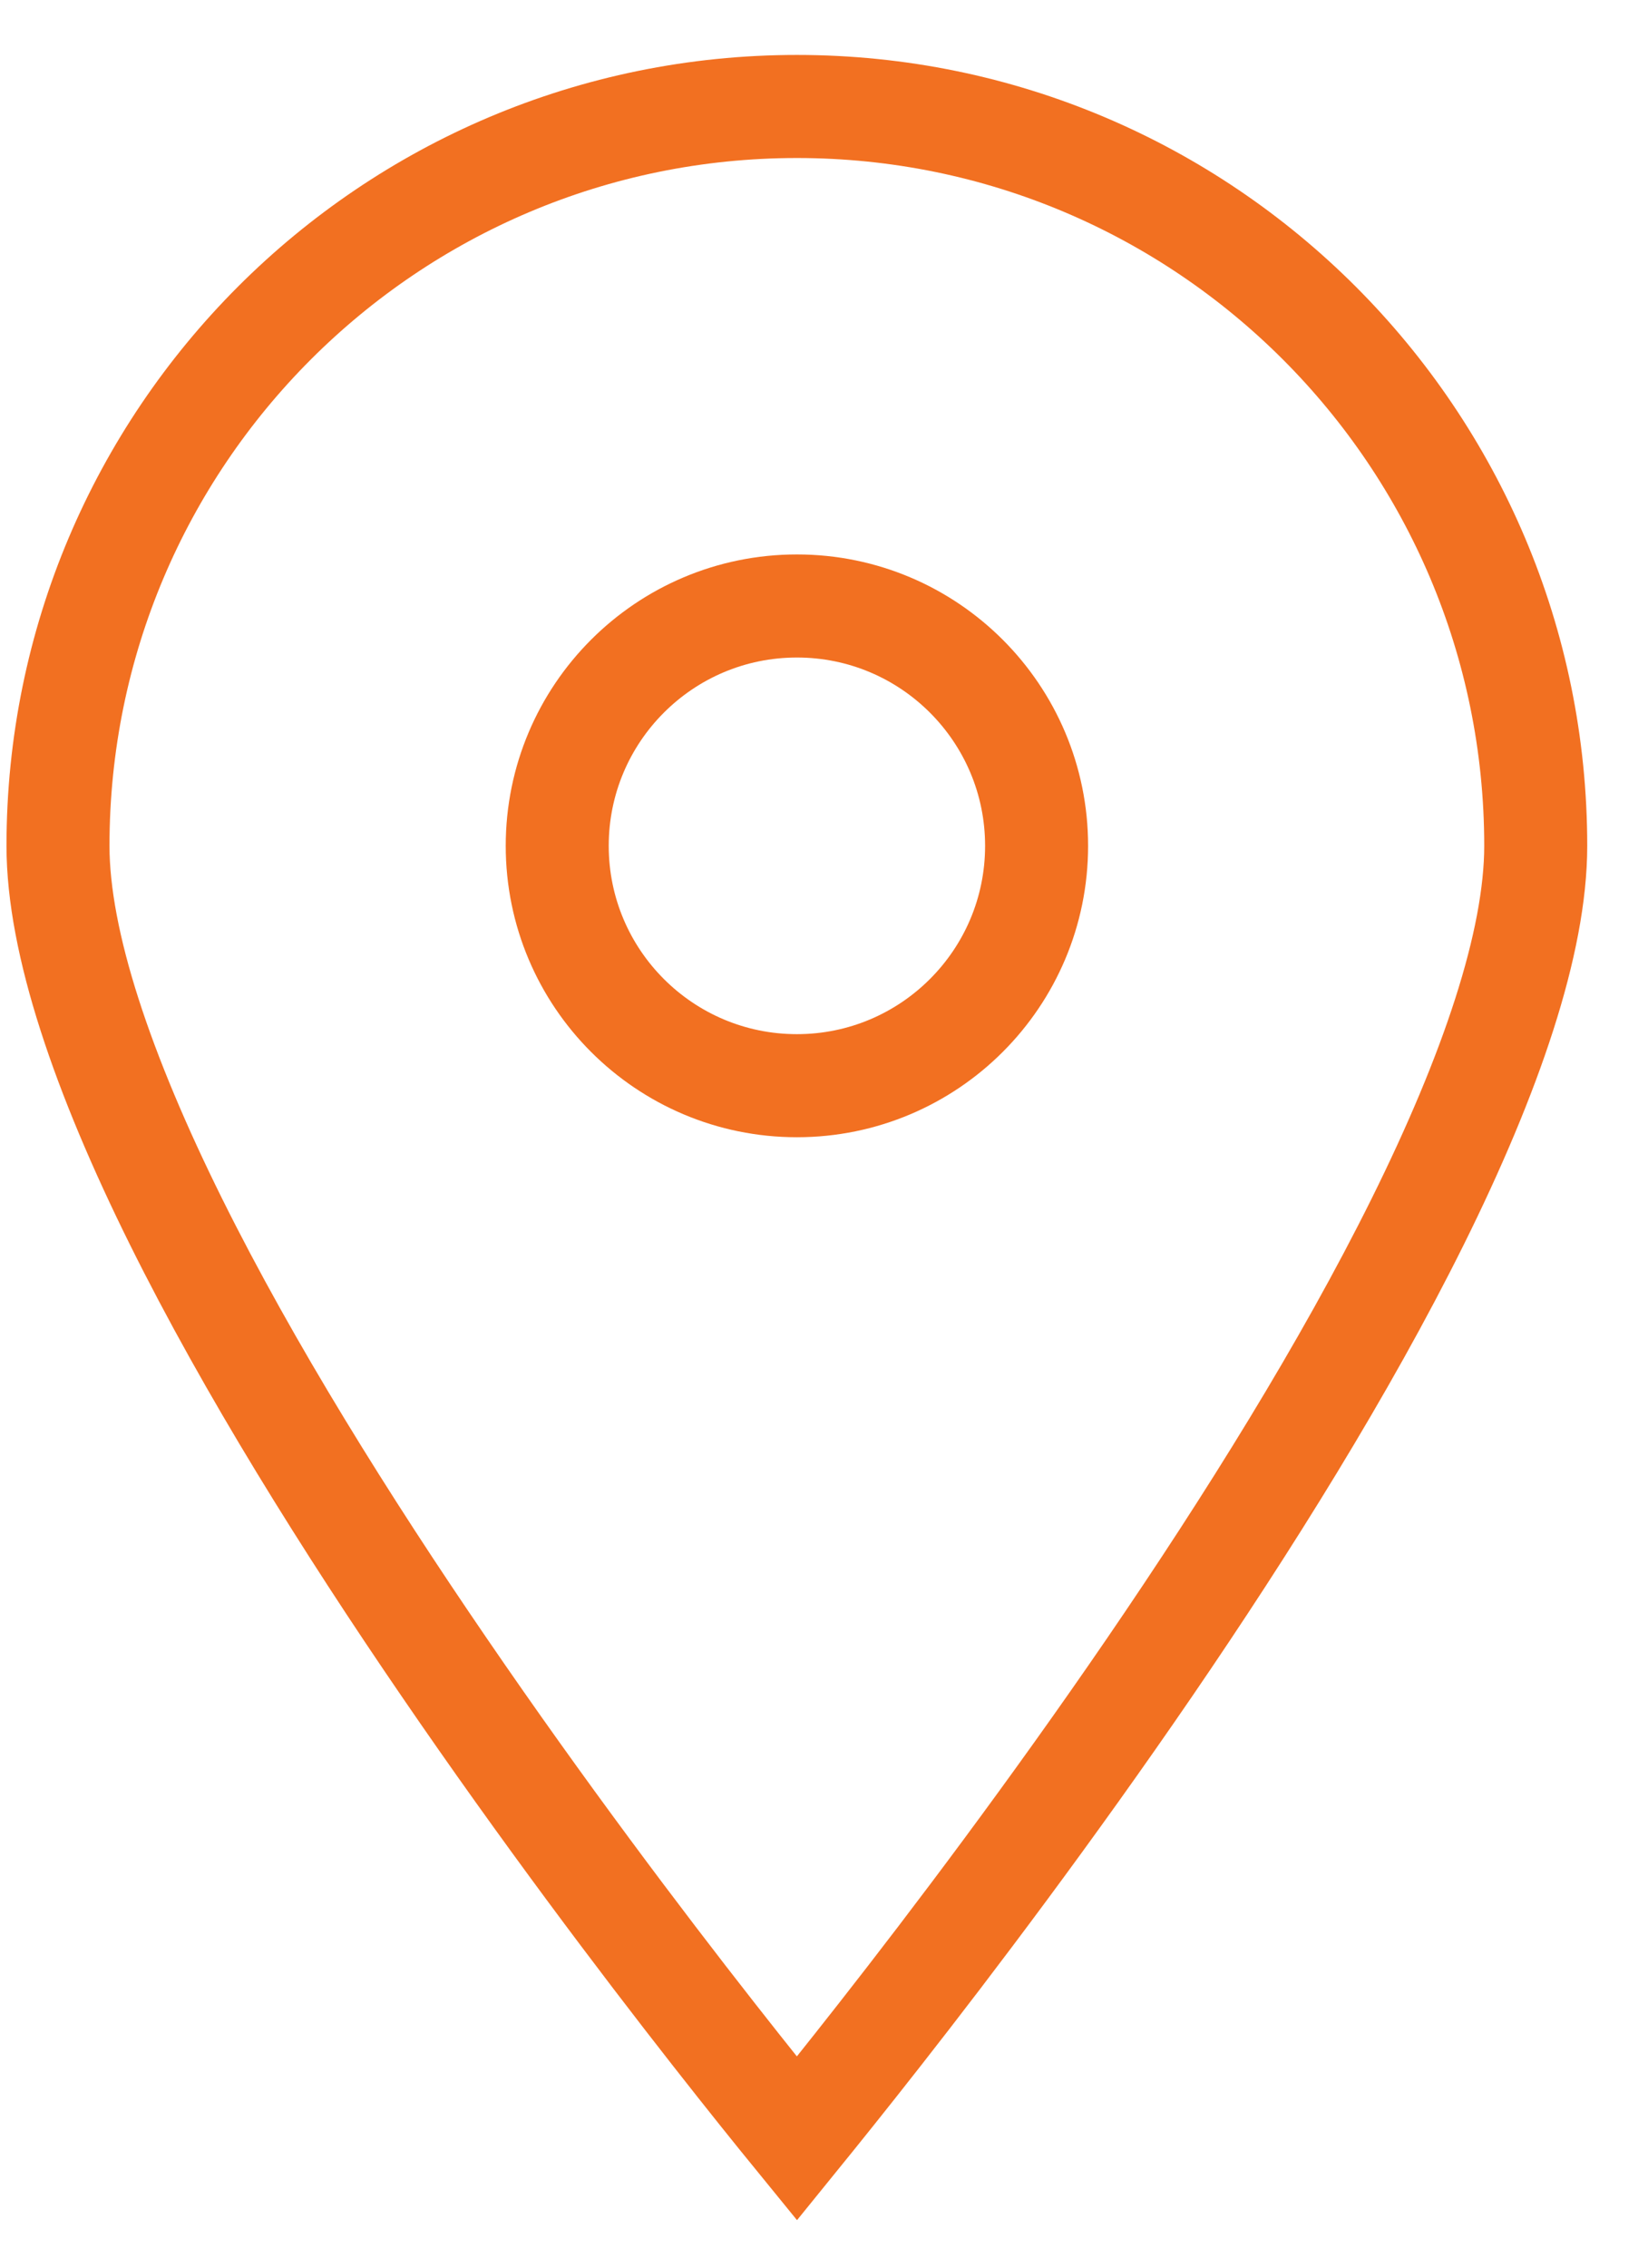 <svg width="16" height="22" viewBox="0 0 16 22" fill="none" xmlns="http://www.w3.org/2000/svg">
<g id="Group 2379274">
<path id="Ellipse 52" d="M14.91 8.206C14.91 9.143 14.476 10.418 13.763 11.854C13.058 13.273 12.113 14.785 11.161 16.176C10.209 17.566 9.257 18.826 8.542 19.738C8.216 20.154 7.94 20.497 7.737 20.747C7.533 20.497 7.257 20.154 6.931 19.738C6.216 18.826 5.264 17.566 4.313 16.176C3.36 14.785 2.415 13.273 1.71 11.854C0.997 10.418 0.563 9.143 0.563 8.206C0.563 4.245 3.775 1.033 7.737 1.033C11.698 1.033 14.91 4.245 14.91 8.206Z" stroke="#F27021"/>
<circle id="Ellipse 53" cx="7.737" cy="8.206" r="2.327" stroke="#F27021"/>
</g>
</svg>
